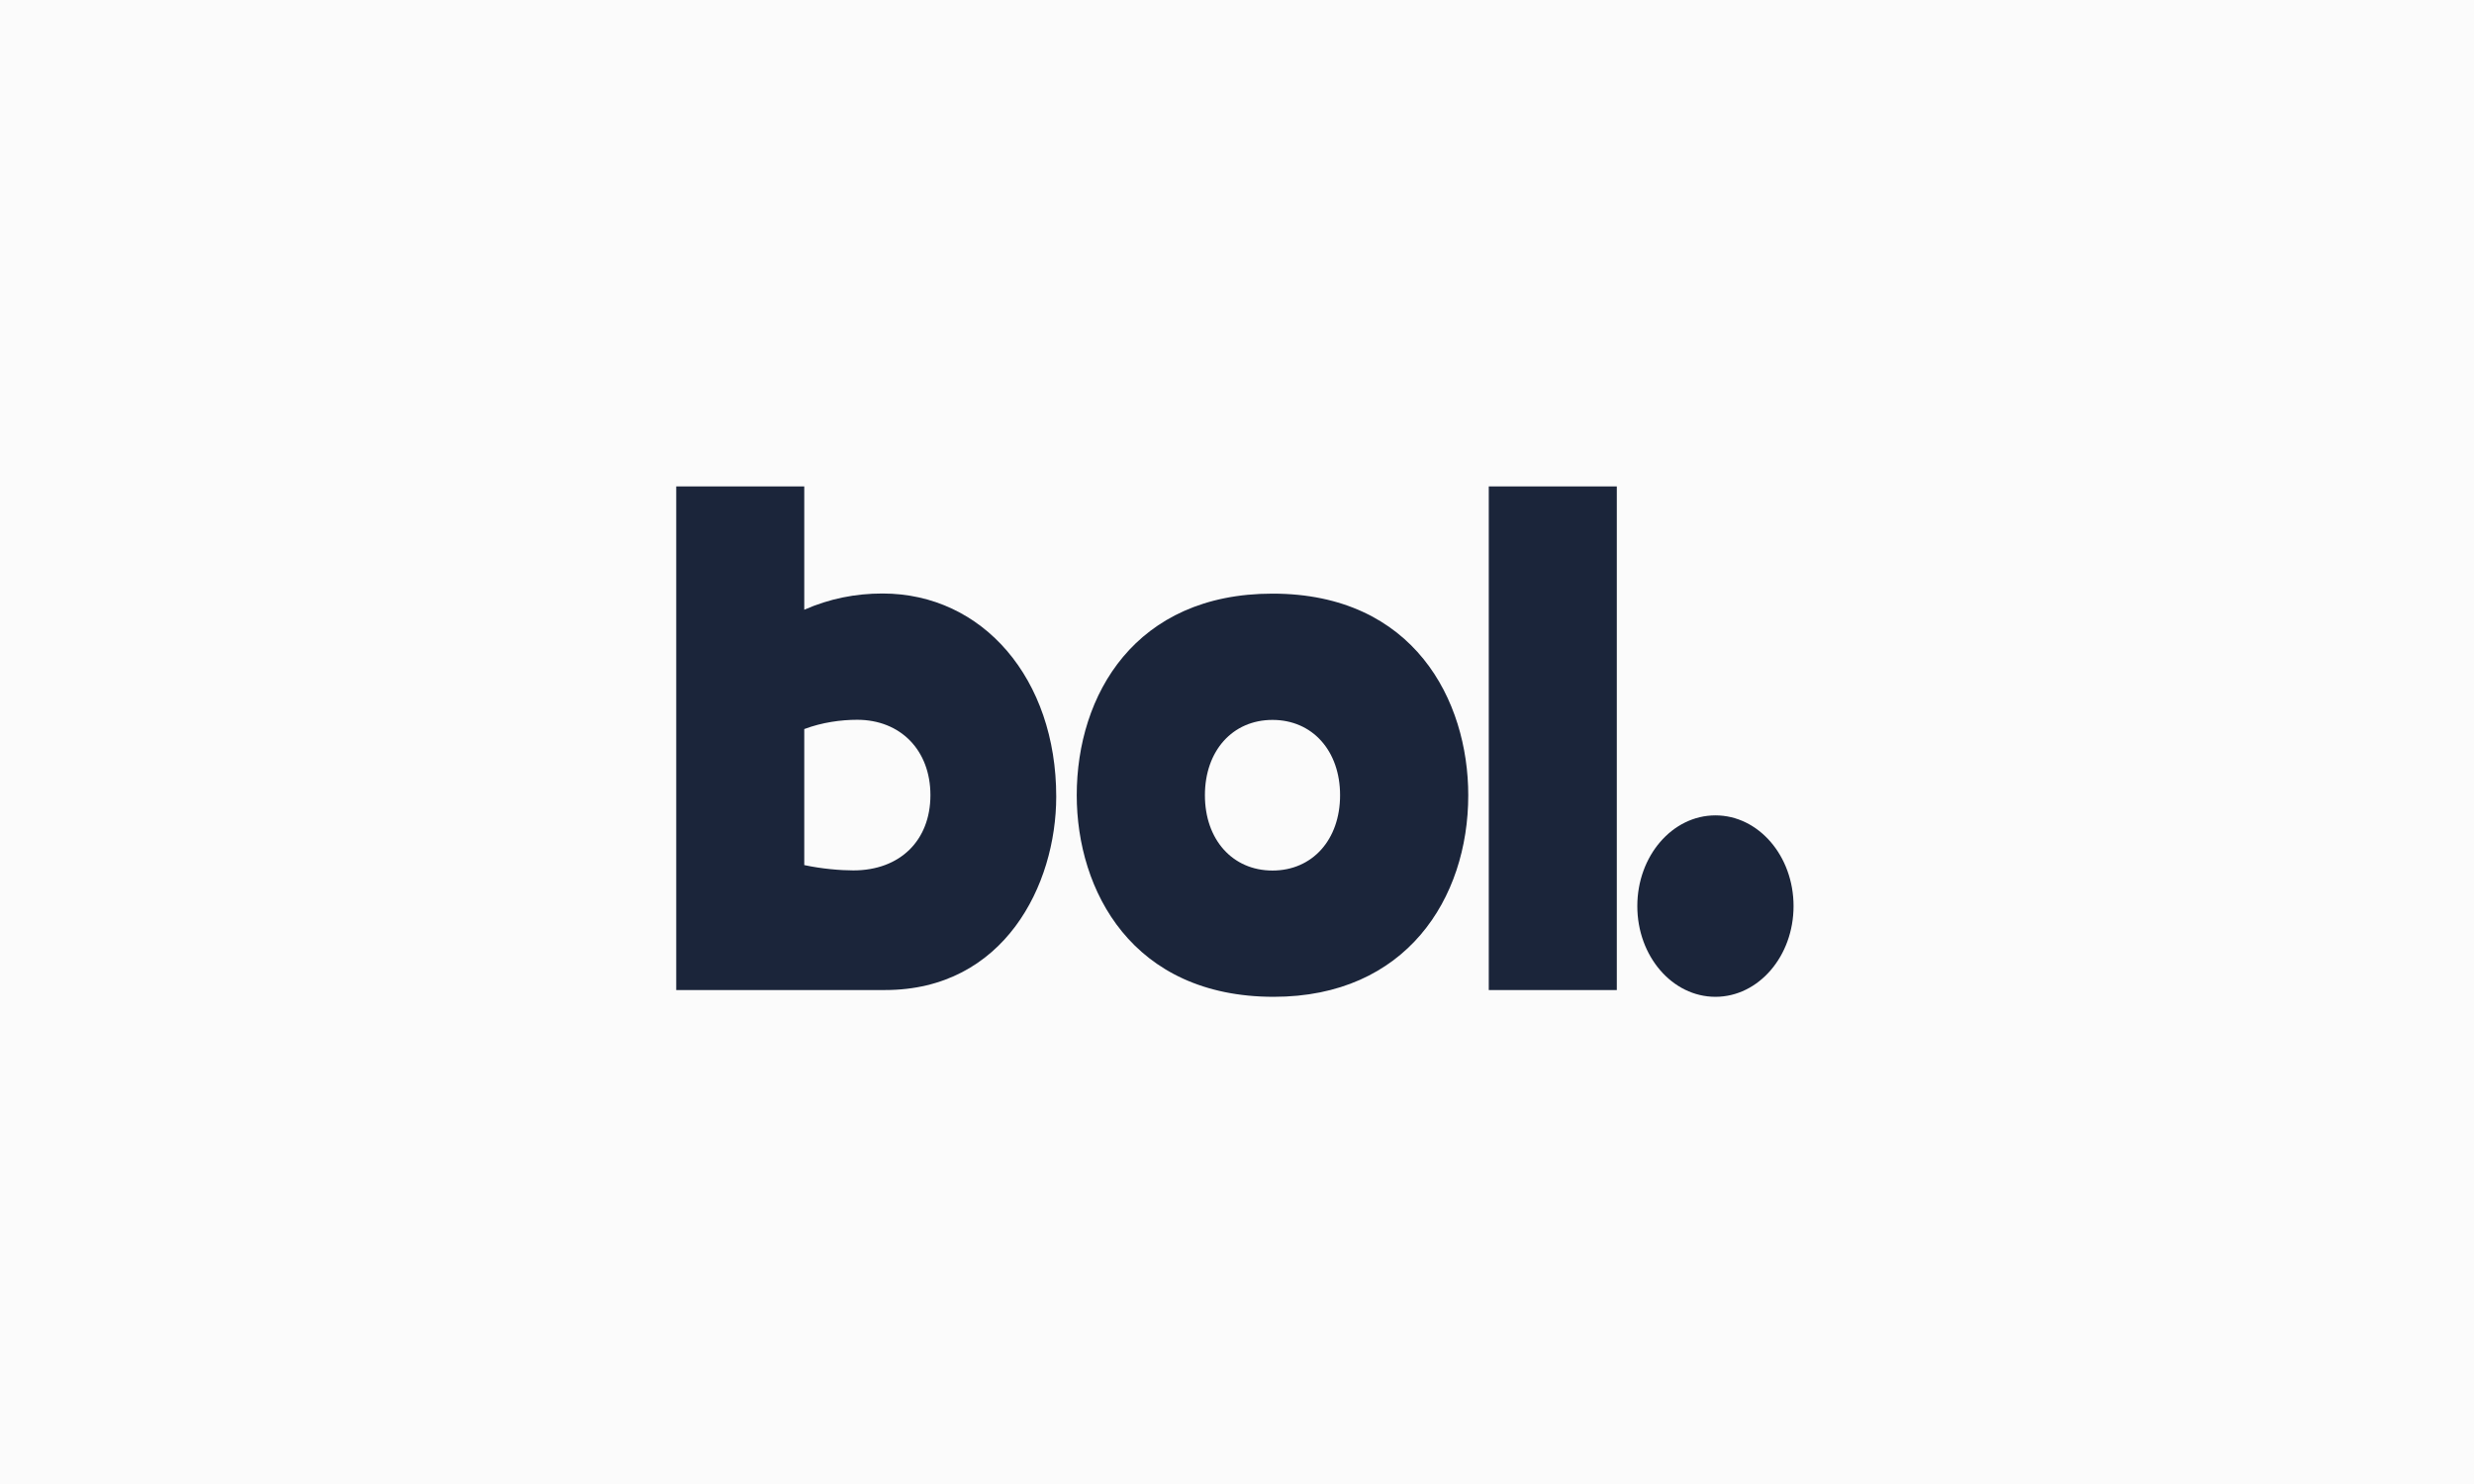 <svg width="300" height="180" viewBox="0 0 300 180" fill="none" xmlns="http://www.w3.org/2000/svg">
<rect width="300" height="180" fill="#FBFBFB"/>
<g clip-path="url(#clip0_4350_669)">
<g clip-path="url(#clip1_4350_669)">
<path d="M154.304 105.591C159.158 105.591 162.499 101.83 162.499 96.456C162.499 91.082 159.158 87.32 154.304 87.32C149.451 87.32 146.109 91.082 146.109 96.456C146.109 101.83 149.451 105.591 154.304 105.591ZM154.304 72.004C171.477 72.004 178.042 84.992 178.042 96.456C178.042 108.995 170.485 120.907 154.457 120.907C137.283 120.907 130.567 108.01 130.567 96.456C130.567 84.275 137.665 72.004 154.304 72.004Z" fill="#1B253A"/>
<path d="M180.53 59.001H196.056V120.085H180.53V59.001Z" fill="#1B253A"/>
<path d="M217.488 109.904C217.488 103.826 213.247 98.899 208.016 98.899C202.784 98.899 198.543 103.826 198.543 109.904C198.543 115.981 202.784 120.907 208.016 120.907C213.247 120.907 217.488 115.981 217.488 109.904Z" fill="#1B253A"/>
<path d="M97.526 104.929C99.612 105.382 101.931 105.575 103.476 105.575C109.116 105.575 112.824 101.969 112.824 96.439C112.824 91 109.193 87.304 103.94 87.304C102.008 87.304 99.689 87.614 97.526 88.43V104.929ZM82 59.001H97.526V73.958C100.579 72.615 103.731 71.988 107.013 71.988C119.225 71.988 128.079 82.378 128.079 96.619C128.079 107.366 121.744 120.085 107.318 120.085H82V59.001Z" fill="#1B253A"/>
</g>
</g>
<defs>
<clipPath id="clip0_4350_669">
<rect width="136" height="62" fill="white" transform="translate(82 59)"/>
</clipPath>
<clipPath id="clip1_4350_669">
<rect width="136" height="62" fill="white" transform="translate(82 59)"/>
</clipPath>
</defs>
</svg>
